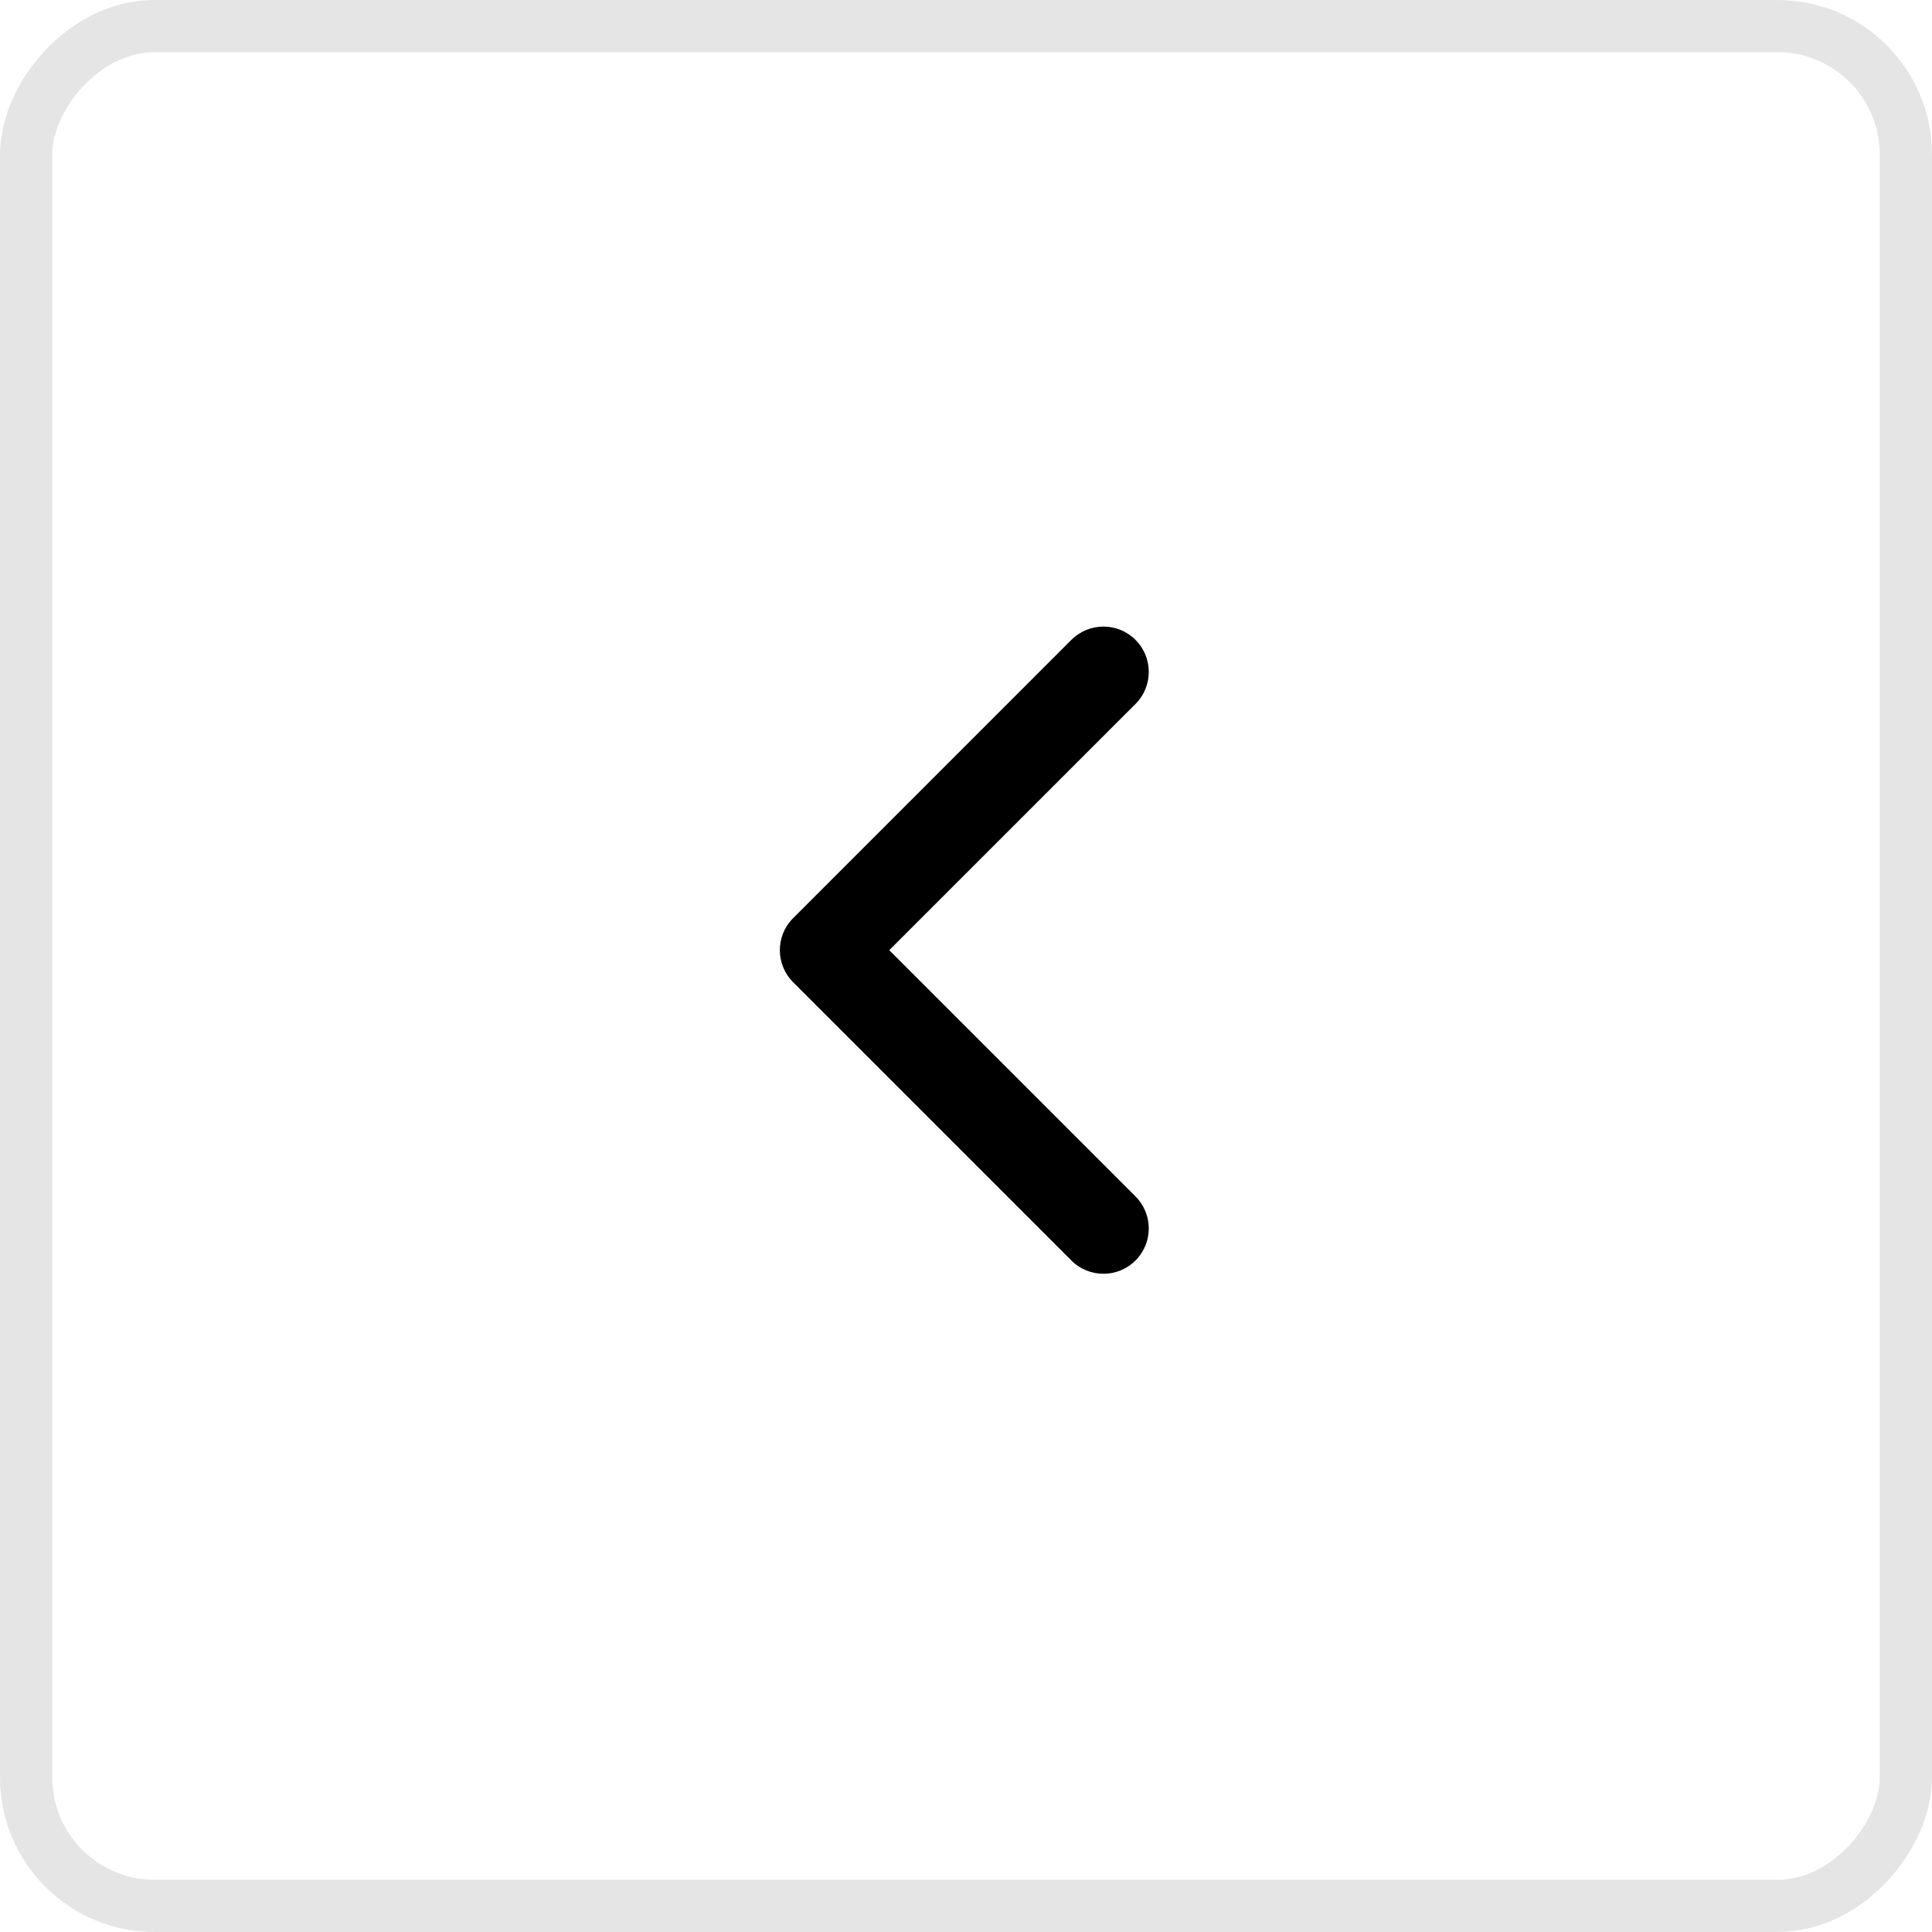 <?xml version="1.0" encoding="UTF-8"?> <svg xmlns="http://www.w3.org/2000/svg" width="37" height="37" viewBox="0 0 37 37" fill="none"> <path d="M15.189 18.811L20.518 24.14C20.857 24.479 21.407 24.479 21.746 24.14C22.085 23.801 22.085 23.251 21.746 22.913L17.03 18.197L21.746 13.482C22.085 13.143 22.085 12.593 21.746 12.254C21.407 11.915 20.857 11.915 20.518 12.254L15.189 17.584C15.019 17.753 14.935 17.975 14.935 18.197C14.935 18.419 15.02 18.641 15.189 18.811Z" fill="black"></path> <rect x="-0.5" y="0.5" width="36" height="36" rx="2.46" transform="matrix(-1 0 0 1 36 0)" stroke="#E5E5E5"></rect> </svg> 